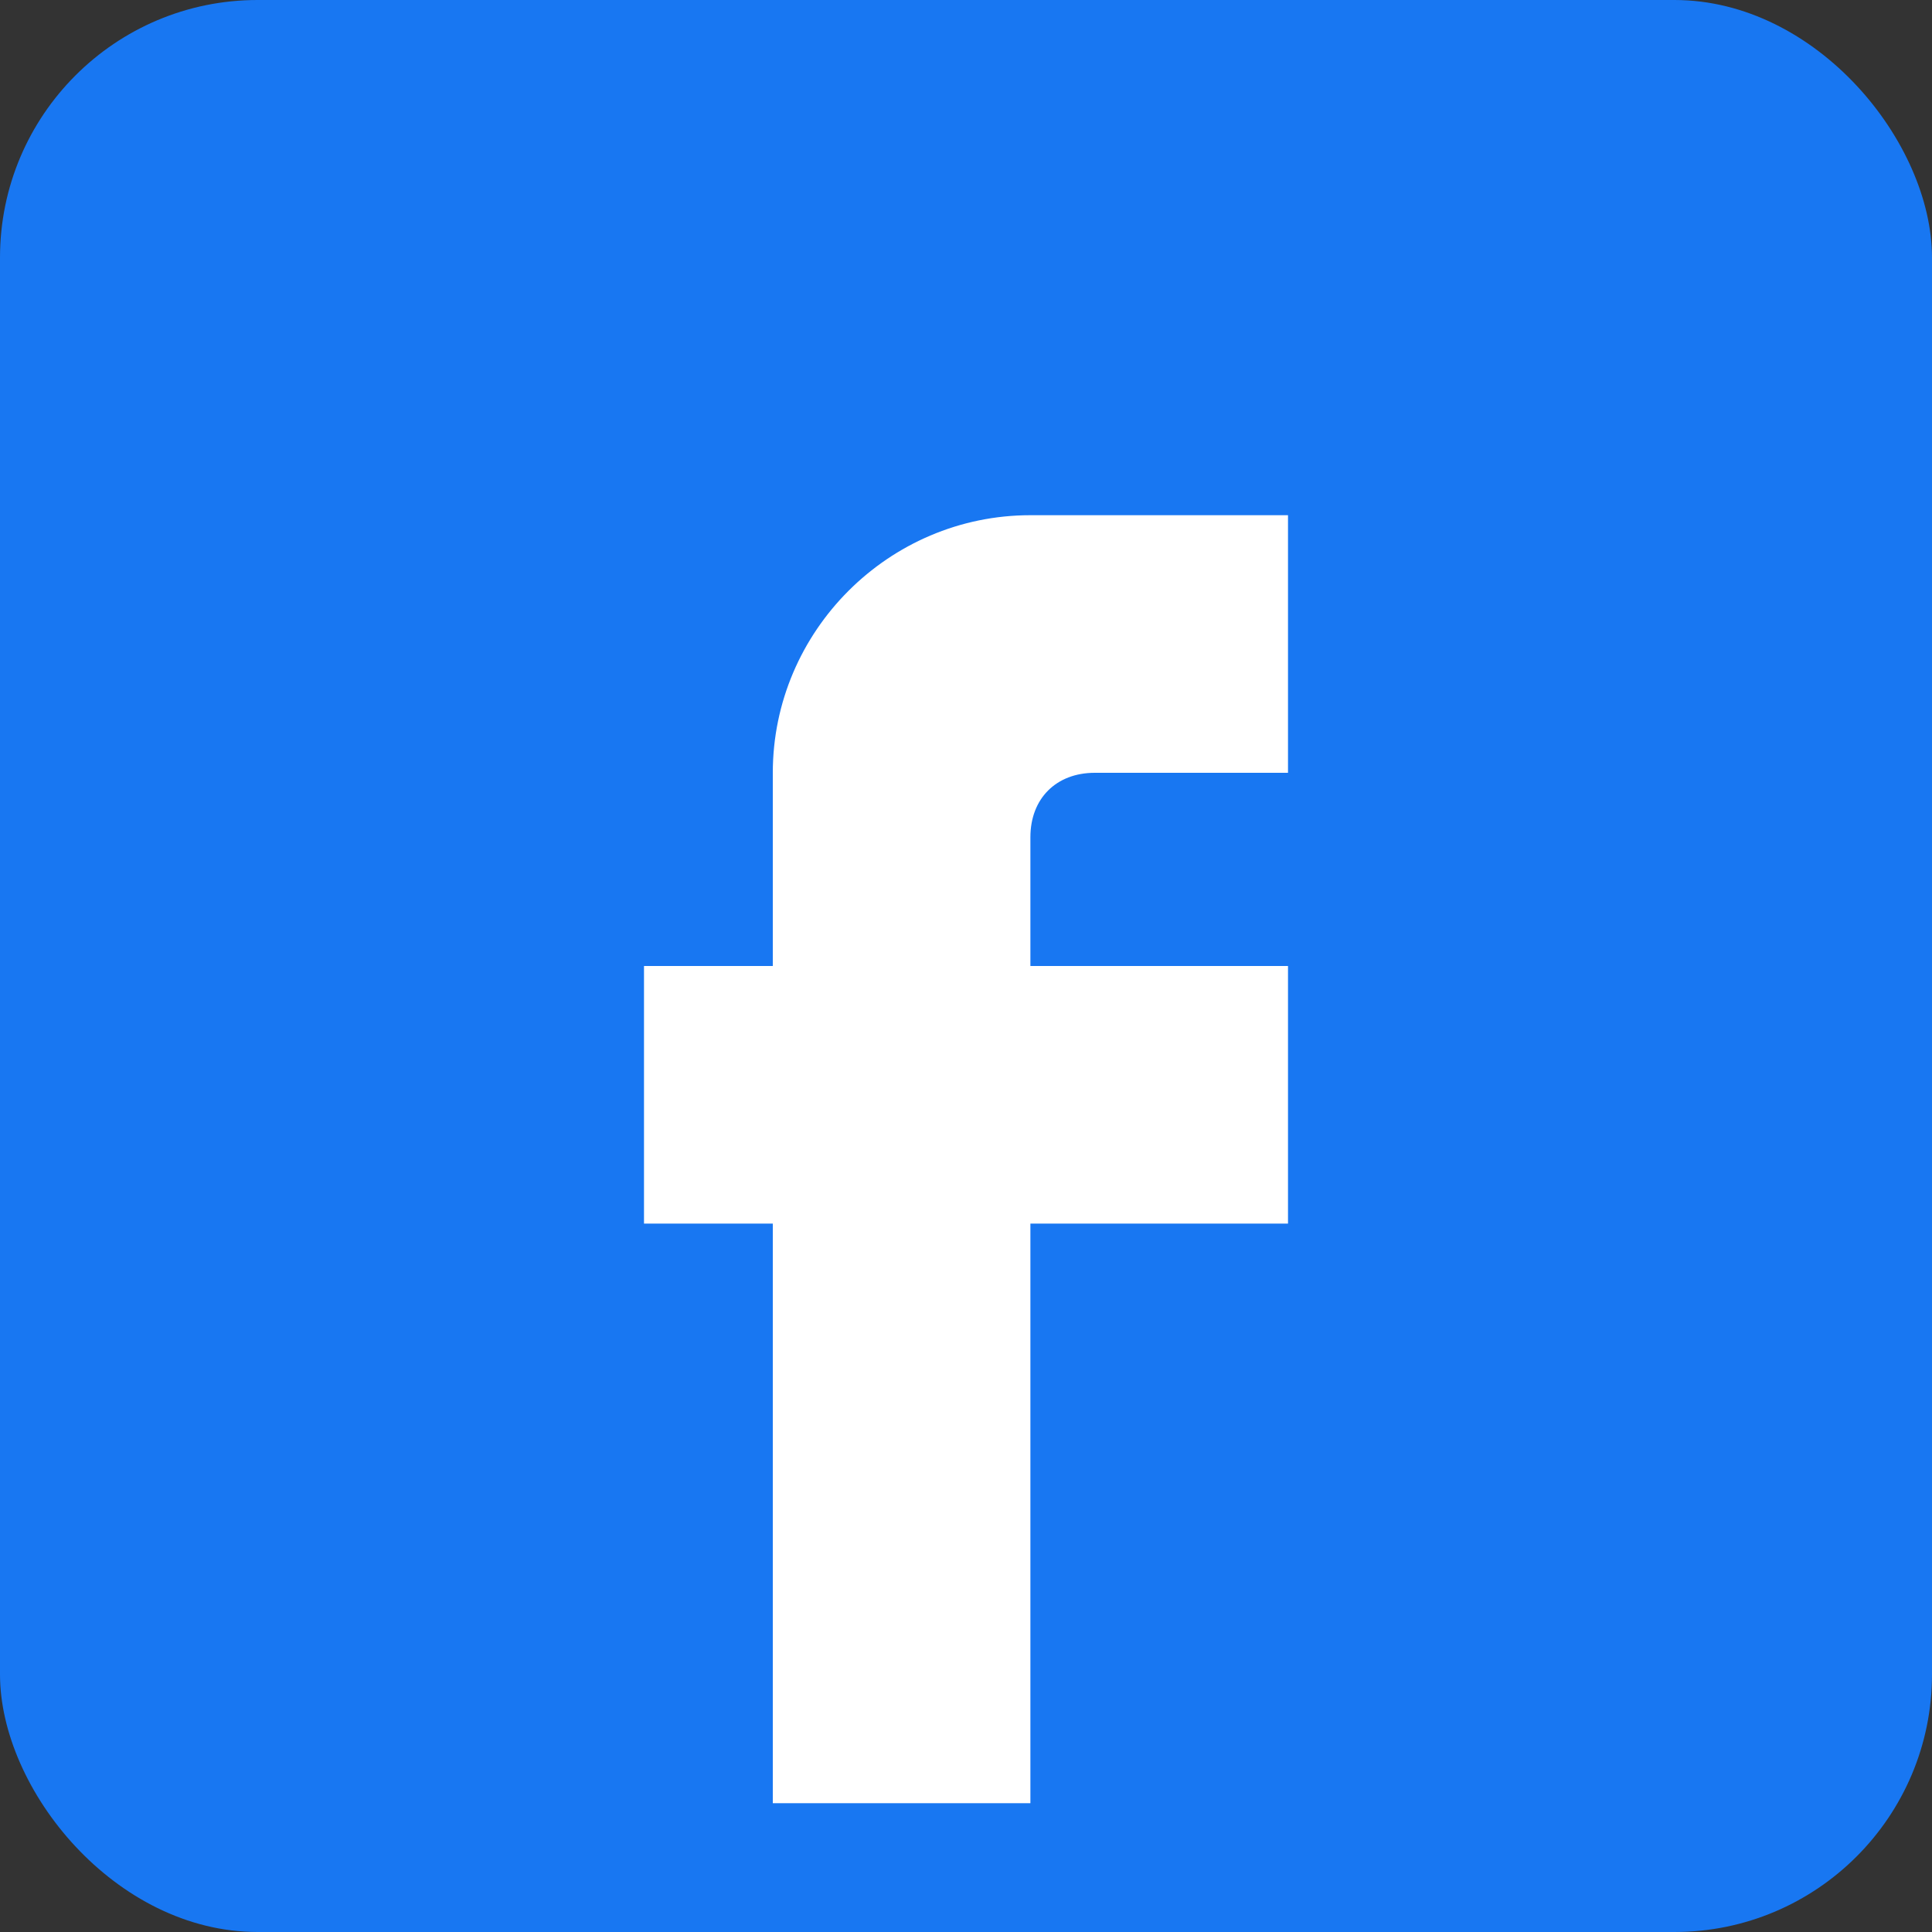 <svg width="30" height="30" viewBox="0 0 30 30" fill="none" xmlns="http://www.w3.org/2000/svg">
    <rect x="0" y="0" width="30" height="30" fill="#333333" stroke="none"/>
    <!-- Background -->
    <rect width="30" height="30" rx="4" fill="#1877f2"/>
    
    <!-- Facebook 'f' -->
    <path d="M20 8V12H17C16.4 12 16 12.4 16 13V15H20V19H16V28H12V19H10V15H12V12C12 9.8 13.8 8 16 8H20Z" fill="#fff"/>
</svg>
